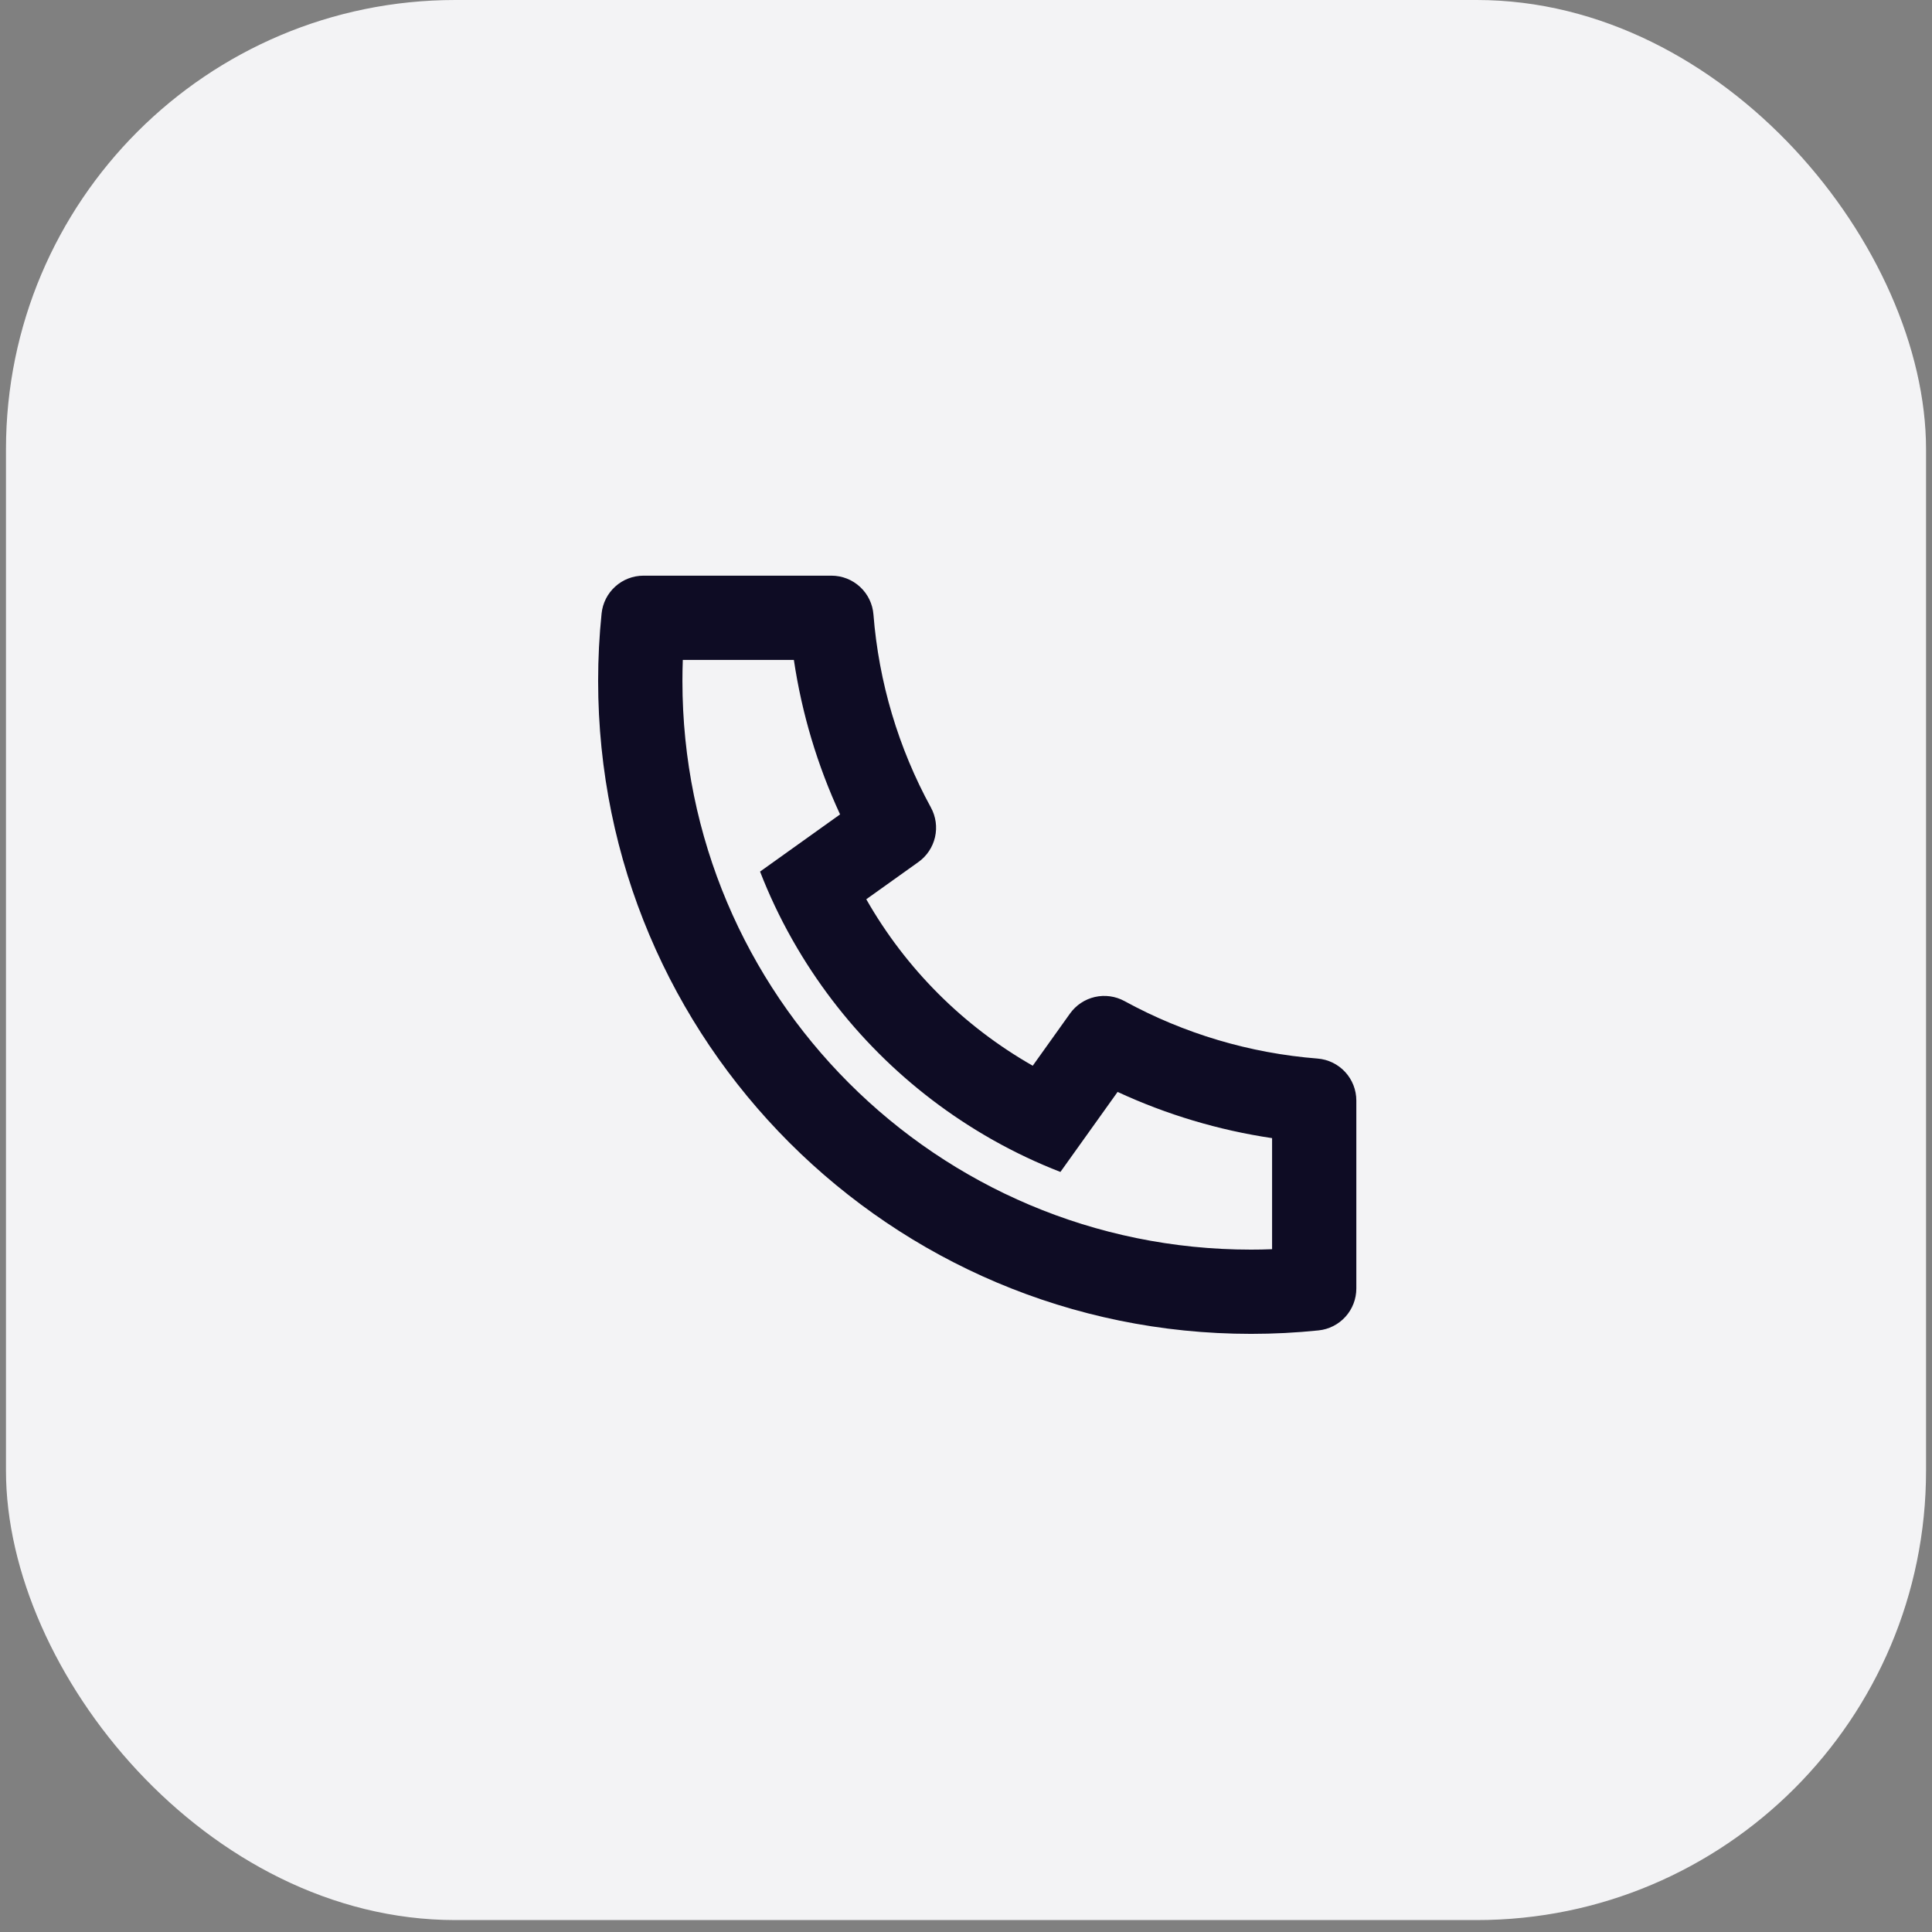 <svg width="86" height="86" viewBox="0 0 86 86" fill="none" xmlns="http://www.w3.org/2000/svg">
<rect x="0" y="0" width="86" height="86" fill="#808080" stroke="none"/>
<rect x="0.266" width="85.469" height="85.469" rx="20" fill="#F3F3F5"/>
<g clip-path="url(#clip0_4_1971)">
<path d="M38.561 40.029C40.321 43.12 42.88 45.679 45.971 47.439L47.629 45.117C47.895 44.744 48.289 44.482 48.736 44.379C49.184 44.277 49.653 44.342 50.055 44.562C52.707 46.012 55.635 46.883 58.648 47.12C59.118 47.157 59.557 47.37 59.877 47.717C60.197 48.063 60.375 48.518 60.375 48.989V57.356C60.375 57.82 60.203 58.268 59.892 58.612C59.581 58.957 59.153 59.174 58.691 59.221C57.697 59.324 56.696 59.375 55.688 59.375C39.638 59.375 26.625 46.362 26.625 30.312C26.625 29.304 26.676 28.302 26.779 27.309C26.826 26.847 27.043 26.419 27.388 26.108C27.732 25.797 28.18 25.625 28.644 25.625H37.011C37.482 25.625 37.937 25.803 38.283 26.123C38.63 26.443 38.843 26.882 38.88 27.352C39.117 30.365 39.988 33.293 41.438 35.945C41.658 36.347 41.723 36.816 41.621 37.264C41.518 37.711 41.256 38.105 40.883 38.371L38.561 40.029ZM33.833 38.797L37.395 36.252C36.384 34.07 35.691 31.754 35.338 29.375H30.394C30.383 29.686 30.377 29.999 30.377 30.312C30.375 44.292 41.708 55.625 55.688 55.625C56.001 55.625 56.314 55.619 56.625 55.606V50.662C54.246 50.309 51.93 49.616 49.748 48.605L47.203 52.167C46.179 51.77 45.184 51.3 44.226 50.761L44.117 50.699C40.439 48.606 37.394 45.561 35.301 41.883L35.239 41.774C34.7 40.816 34.23 39.821 33.833 38.797Z" fill="#0E0C24"/>
</g>
<defs>
<clipPath id="clip0_4_1971">
<rect width="45" height="45" fill="white" transform="translate(21 20)"/>
</clipPath>
</defs>
</svg>
